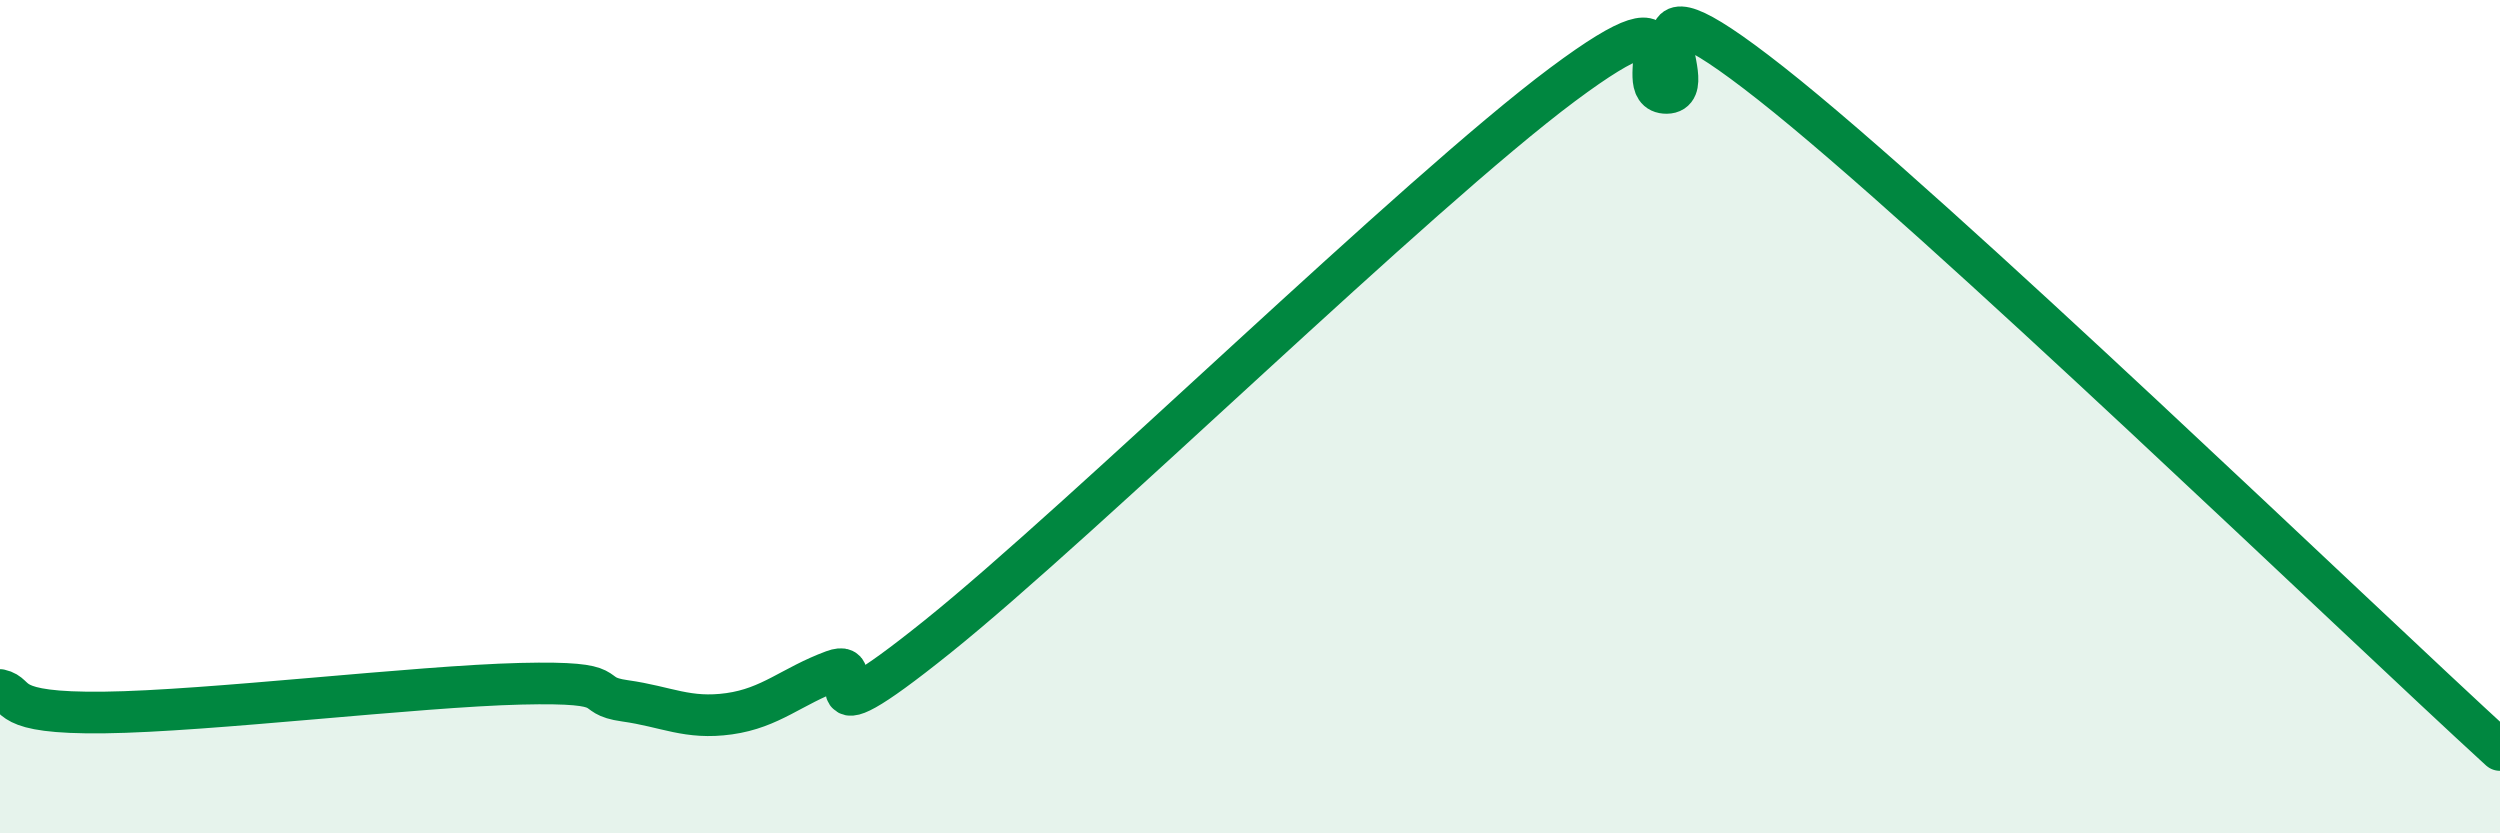 
    <svg width="60" height="20" viewBox="0 0 60 20" xmlns="http://www.w3.org/2000/svg">
      <path
        d="M 0,16.56 C 0.5,16.67 0,17.13 2.5,17.1 C 5,17.07 10,16.47 12.5,16.41 C 15,16.35 14,16.68 15,16.82 C 16,16.96 16.5,17.27 17.5,17.13 C 18.5,16.99 19,16.47 20,16.1 C 21,15.73 19,18.09 22.5,15.28 C 26,12.47 34,4.64 37.5,2.03 C 41,-0.58 39,2.24 40,2.23 C 41,2.22 38.5,-1.15 42.5,2 C 46.5,5.15 56.5,14.8 60,18L60 20L0 20Z"
        fill="#008740"
        opacity="0.1"
        stroke-linecap="round"
        stroke-linejoin="round"
      />
      <path
        d="M 0,16.56 C 0.5,16.67 0,17.13 2.5,17.1 C 5,17.07 10,16.47 12.5,16.41 C 15,16.35 14,16.68 15,16.82 C 16,16.96 16.5,17.27 17.5,17.13 C 18.5,16.99 19,16.47 20,16.1 C 21,15.73 19,18.09 22.5,15.28 C 26,12.47 34,4.64 37.5,2.03 C 41,-0.58 39,2.24 40,2.23 C 41,2.22 38.5,-1.15 42.5,2 C 46.5,5.15 56.5,14.8 60,18"
        stroke="#008740"
        stroke-width="1"
        fill="none"
        stroke-linecap="round"
        stroke-linejoin="round"
      />
    </svg>
  